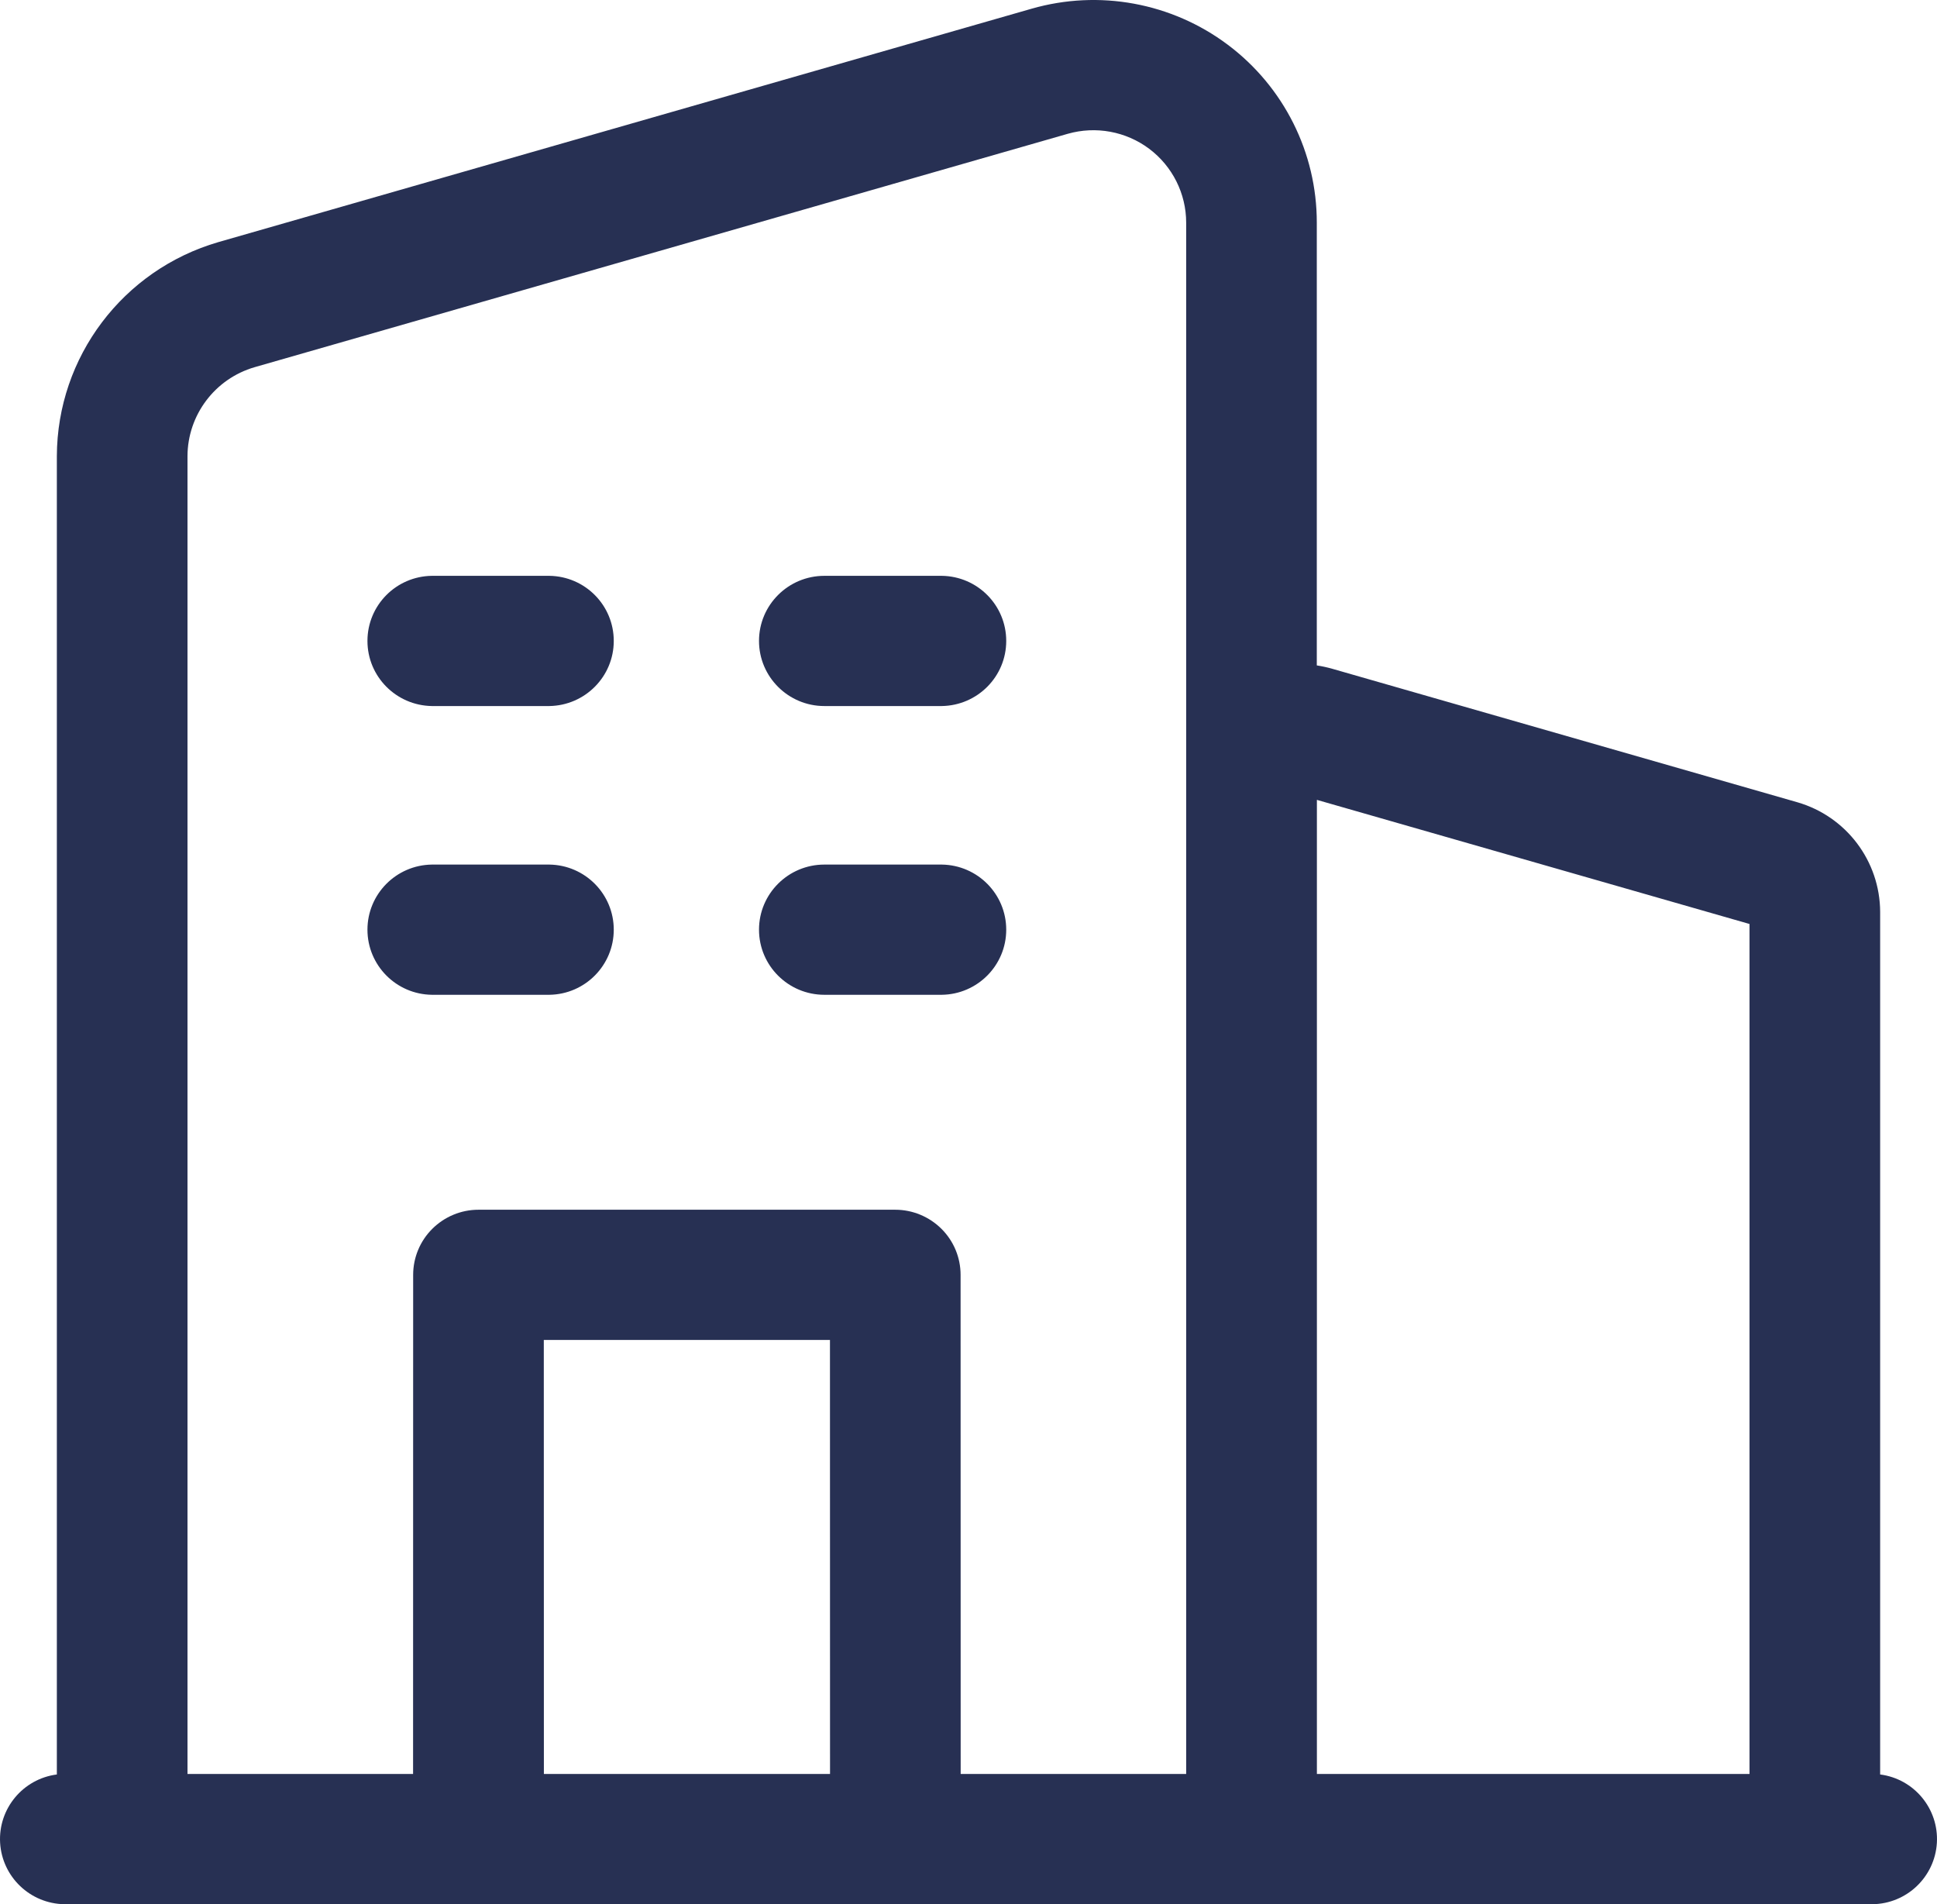 <svg width="117" height="115" viewBox="0 0 117 115" fill="none" xmlns="http://www.w3.org/2000/svg">
<path d="M113.108 115H3.893C1.826 114.971 0.13 113.353 0.007 111.294C-0.112 109.235 1.382 107.431 3.434 107.165V27.545C3.454 21.558 7.424 16.299 13.189 14.622L62.312 0.526C66.386 -0.644 70.775 0.162 74.163 2.703C77.551 5.244 79.543 9.226 79.538 13.448V40.186C79.859 40.236 80.174 40.304 80.485 40.393L108.56 48.449C111.52 49.304 113.556 52.002 113.566 55.074V107.165C115.618 107.43 117.112 109.234 116.993 111.293C116.87 113.353 115.175 114.971 113.108 115ZM79.544 107.136H105.676V55.802L79.544 48.306V107.136ZM58.027 107.136H71.648V13.448C71.648 11.693 70.82 10.042 69.414 8.985C68.008 7.933 66.189 7.599 64.497 8.08L15.374 22.177C12.982 22.875 11.335 25.062 11.325 27.544V107.136H24.951L24.956 76.991C24.956 75.949 25.37 74.951 26.11 74.214C26.85 73.477 27.851 73.059 28.901 73.059H54.077C55.122 73.059 56.128 73.477 56.868 74.214C57.608 74.951 58.022 75.949 58.022 76.991L58.027 107.136ZM32.852 107.136H50.136L50.132 80.923H32.847L32.852 107.136ZM56.888 60.078H49.792C47.617 60.078 45.846 58.319 45.846 56.146C45.846 53.974 47.617 52.214 49.792 52.214H56.888C59.048 52.244 60.779 53.998 60.779 56.146C60.779 58.294 59.048 60.049 56.888 60.078ZM33.182 60.078H26.086C23.926 60.049 22.195 58.294 22.195 56.146C22.195 53.998 23.926 52.244 26.086 52.214H33.182C35.342 52.244 37.073 53.998 37.073 56.146C37.073 58.294 35.342 60.049 33.182 60.078ZM56.888 42.64H49.792C47.617 42.64 45.846 40.876 45.846 38.708C45.846 36.535 47.617 34.776 49.792 34.776H56.888C59.048 34.805 60.779 36.555 60.779 38.708C60.779 40.856 59.048 42.606 56.888 42.64ZM33.182 42.64H26.086C23.926 42.605 22.195 40.856 22.195 38.708C22.195 36.555 23.926 34.805 26.086 34.776H33.182C35.342 34.805 37.073 36.555 37.073 38.708C37.073 40.856 35.342 42.606 33.182 42.64Z" fill="#273053"/>
</svg>

